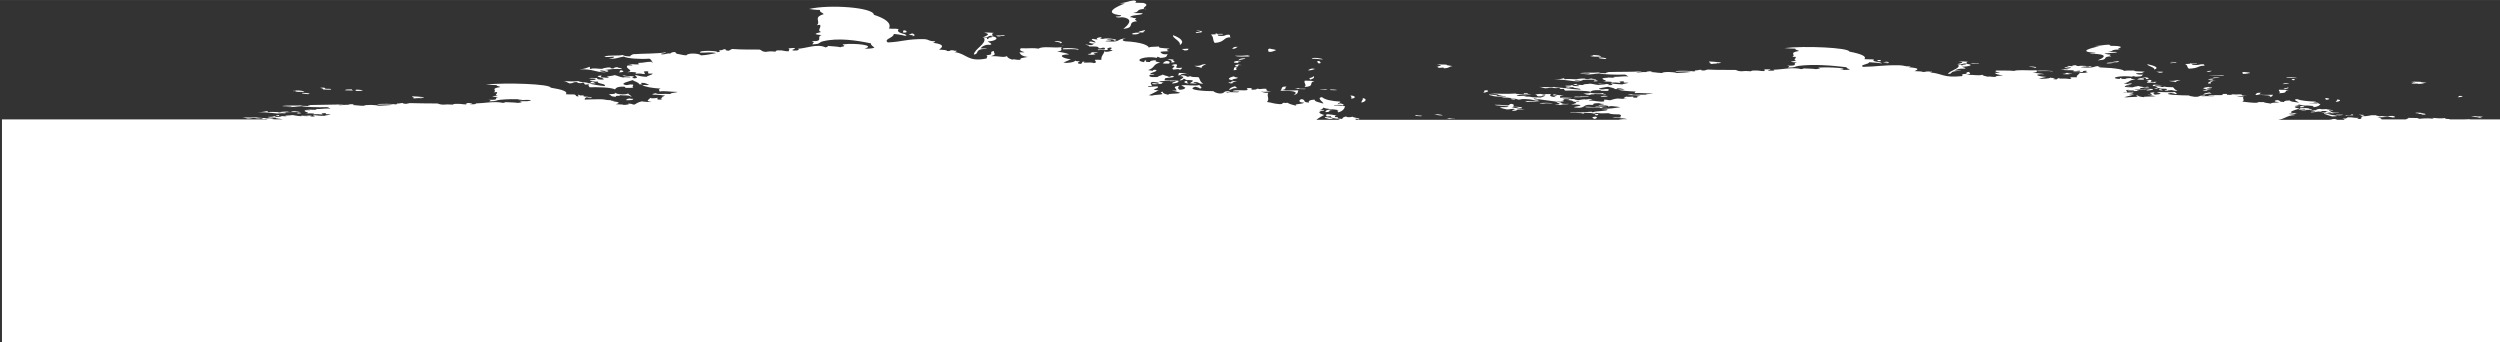 <?xml version="1.0" encoding="UTF-8"?> <!-- Creator: CorelDRAW X6 --> <svg xmlns="http://www.w3.org/2000/svg" xmlns:xlink="http://www.w3.org/1999/xlink" xml:space="preserve" width="508mm" height="69.585mm" style="shape-rendering:geometricPrecision; text-rendering:geometricPrecision; image-rendering:optimizeQuality; fill-rule:evenodd; clip-rule:evenodd" viewBox="0 0 12931 1771"><rect x="0" y="0" width="12931" height="1771" fill="#333333" stroke="none"/> <defs> <style type="text/css"> <![CDATA[ .fil0 {fill:white;fill-rule:nonzero} ]]> </style> </defs> <g id="OBJECTS">  <g id="_1282860560"> <g> <path class="fil0" d="M7330 595c-2,2 7,3 24,3 -1,1 -1,2 -2,3 -24,0 -47,-4 -22,-6z"></path> </g> <g> <path class="fil0" d="M8246 615c-4,-4 -23,-9 7,-12 14,3 4,11 -7,12z"></path> </g> <g> <path class="fil0" d="M7417 590c30,1 42,4 46,7 -36,0 -30,-5 -46,-7z"></path> </g> <g> <path class="fil0" d="M7732 542c42,-1 27,2 65,3 31,-4 -10,-5 22,-8 16,4 10,7 8,15 40,0 48,3 46,7 -34,0 -13,-7 -55,-6 10,6 48,8 68,13 -68,-2 -19,7 -63,7 -9,-5 28,-8 6,-10 -17,0 -18,3 -35,3 -13,-3 -28,-6 -36,-10 11,-4 33,0 44,-3 5,-6 -56,-5 -70,-10z"></path> </g> <g> <path class="fil0" d="M8085 543c-12,-1 -44,0 -41,-2 51,-3 1,-10 8,-14 40,1 7,13 62,10 1,5 -69,1 -29,6z"></path> </g> <g> <path class="fil0" d="M8031 535c-54,-2 -23,-1 -51,1 -1,-1 -6,-1 -16,-1 -1,-5 65,-4 67,0z"></path> </g> <g> <path class="fil0" d="M7895 522c19,3 63,2 74,3 -16,2 -41,3 -77,2 1,-1 5,-2 10,-3 -14,0 -22,-2 -7,-2z"></path> </g> <g> <path class="fil0" d="M12132 598c1,-1 1,-2 2,-3 36,4 22,-6 35,-3 10,6 -5,4 -28,5 -1,1 -2,1 -9,1z"></path> </g> <g> <path class="fil0" d="M12084 593c14,0 26,0 34,0 3,4 -38,5 -34,0z"></path> </g> <g> <path class="fil0" d="M7810 509c39,-1 16,4 30,6 -31,0 -19,-4 -30,-6z"></path> </g> <g> <path class="fil0" d="M12531 593c-11,-2 -10,-5 11,-5 1,2 15,5 -11,5z"></path> </g> <g> <path class="fil0" d="M12495 583c17,-2 38,2 48,4 -16,0 -12,3 -34,2 14,-4 -22,-2 -14,-6z"></path> </g> <g> <path class="fil0" d="M8141 505c-7,-4 29,-2 36,-4 -5,-2 -41,0 -32,-4 39,3 51,1 75,2 -10,0 -6,1 -1,2 -24,0 -45,2 -77,3z"></path> </g> <g> <path class="fil0" d="M8315 496c2,3 -10,5 -36,4 0,-3 7,-4 20,-5 1,1 6,1 16,1z"></path> </g> <g> <path class="fil0" d="M11897 554c-6,-4 14,-10 37,-6 -35,0 0,5 -37,6z"></path> </g> <g> <path class="fil0" d="M6883 466c-19,-5 25,-4 34,0 -11,0 -17,1 -34,0z"></path> </g> <g> <path class="fil0" d="M6825 464c-1,-3 19,-2 35,-3 -1,1 3,2 7,3 -14,0 -28,0 -42,-1z"></path> </g> <g> <path class="fil0" d="M6709 461c16,-3 -37,-6 3,-5 14,0 3,3 15,3 8,0 17,0 25,0 7,4 -27,1 -43,1z"></path> </g> <g> <path class="fil0" d="M12081 527c2,-6 11,-7 7,-13 30,3 11,12 -7,13z"></path> </g> <g> <path class="fil0" d="M12028 516c6,-4 0,-6 -3,-9 27,0 32,8 3,9z"></path> </g> <g> <path class="fil0" d="M11396 488c7,-5 8,-6 31,-10 8,2 6,4 14,6 -32,-1 -24,4 -45,5z"></path> </g> <g> <path class="fil0" d="M12710 503c17,-3 -5,-8 21,-7 18,2 -5,7 -21,7z"></path> </g> <g> <path class="fil0" d="M8214 410c2,-2 7,-3 19,-4 1,3 28,2 22,6 -39,-1 -60,0 -94,3 29,-1 33,4 14,4 -2,-1 -23,-5 -32,-3 1,2 25,3 31,5 -60,0 -64,-11 -138,-9 28,-1 40,-4 55,-8 1,4 -3,5 5,6 10,-4 34,0 59,0 4,-2 18,-3 28,-4 28,-1 4,3 32,3z"></path> </g> <g> <path class="fil0" d="M8253 415c15,2 19,6 -12,6 12,-3 -3,-5 12,-6z"></path> </g> <g> <path class="fil0" d="M11787 482c15,-6 -6,-12 2,-18 21,0 40,1 50,2 -33,3 5,15 -52,16z"></path> </g> <g> <path class="fil0" d="M11091 461c-6,-4 27,-1 43,-1 7,3 -3,7 -30,8 -4,-4 12,-4 20,-6 -16,-2 -11,0 -33,-1z"></path> </g> <g> <path class="fil0" d="M11419 463c45,3 -10,0 -4,6 -23,0 -15,-2 -23,-4 29,2 7,-3 27,-3z"></path> </g> <g> <path class="fil0" d="M11420 461c-43,-2 -19,-9 7,-12 -14,4 22,2 14,6 -7,2 -41,3 -20,6z"></path> </g> <g> <path class="fil0" d="M11134 445c1,-2 3,-5 4,-7 28,0 35,2 48,4 -57,-3 -25,3 -52,3z"></path> </g> <g> <path class="fil0" d="M11420 432c6,-3 -6,-9 22,-9 -23,3 13,9 -22,9z"></path> </g> <g> <path class="fil0" d="M11256 425c-7,-3 -31,-4 -38,-7 43,2 27,-5 61,-4 -22,5 -26,8 -23,11z"></path> </g> <g> <path class="fil0" d="M11842 431c-13,1 -14,4 -36,4 2,-2 19,-8 36,-4z"></path> </g> <g> <path class="fil0" d="M11435 422c-13,-2 -5,-6 12,-6 -1,1 14,1 15,2 -32,-2 -6,4 -27,4z"></path> </g> <g> <path class="fil0" d="M11087 412c-11,0 -22,0 -33,-1 5,-3 8,-6 21,-7 17,1 17,4 12,8z"></path> </g> <g> <path class="fil0" d="M11097 409c11,-5 -6,-7 -19,-10 16,0 18,2 33,2 -15,3 27,9 -13,8z"></path> </g> <g> <path class="fil0" d="M12474 431c9,-3 13,-3 -5,-5 47,1 14,-3 2,-4 17,0 33,1 50,1 -2,3 22,3 31,5 -21,1 -15,6 -46,6 5,-4 -12,0 -33,-2z"></path> </g> <g> <path class="fil0" d="M11449 412c-8,0 -17,0 -25,0 -9,-4 23,-7 36,-4 -20,0 -21,2 -11,4z"></path> </g> <g> <path class="fil0" d="M11860 415c1,-2 -19,-6 4,-7 -1,2 19,6 -4,7z"></path> </g> <g> <path class="fil0" d="M11482 398c-4,3 -26,4 -37,6 3,-3 10,-6 37,-6z"></path> </g> <g> <path class="fil0" d="M10666 382c18,0 19,-2 20,-5 12,0 31,0 33,2 -26,1 -28,3 -11,5 -18,0 -32,1 -41,-2z"></path> </g> <g> <path class="fil0" d="M11825 402c2,-6 54,-1 58,2 -27,0 -28,-2 -58,-2z"></path> </g> <g> <path class="fil0" d="M11427 391c39,0 37,1 68,-1 0,1 1,1 8,1 0,1 -1,1 -1,2 -21,0 -62,1 -75,-2z"></path> </g> <g> <path class="fil0" d="M10539 368c-20,-7 108,-1 75,1 -12,-3 -58,-1 -75,-1z"></path> </g> <g> <path class="fil0" d="M11167 375c-3,-2 -11,-3 -14,-4 16,0 19,-1 34,0 0,3 -1,5 -20,5z"></path> </g> <g> <path class="fil0" d="M11601 381c-1,-4 -9,-7 6,-9 7,2 36,2 30,6 -13,1 -12,4 -36,4z"></path> </g> <g> <path class="fil0" d="M8878 327c1,2 13,2 15,3 -41,-3 -20,1 -51,1 20,-4 -8,-7 -1,-13 33,1 88,7 45,9 1,-1 -2,-3 -8,-1z"></path> </g> <g> <path class="fil0" d="M11442 366c-8,2 -8,6 -29,6 6,-3 4,-6 29,-6z"></path> </g> <g> <path class="fil0" d="M10494 344c33,-1 50,5 30,7 4,-4 -26,-4 -30,-7z"></path> </g> <g> <path class="fil0" d="M11142 360c9,-11 -42,-21 -34,-28 33,7 65,18 34,28z"></path> </g> <g> <path class="fil0" d="M8272 297c26,0 50,6 29,8 -13,-2 -41,-3 -29,-8z"></path> </g> <g> <path class="fil0" d="M10175 328c-35,-1 -13,6 -53,4 17,-4 49,-10 8,-14 13,-1 36,0 50,1 -15,3 -6,5 -5,8z"></path> </g> <g> <path class="fil0" d="M10208 329c5,0 10,0 8,1 -6,0 -11,0 -17,0 1,-1 -6,-1 -7,-2 16,0 22,-2 43,-1 11,4 -29,0 -27,3z"></path> </g> <g> <path class="fil0" d="M8225 291c22,-2 22,-5 -5,-6 48,-2 57,3 63,8 -14,1 -45,0 -58,-2z"></path> </g> <g> <path class="fil0" d="M9710 316c6,-2 -7,-6 12,-6 6,1 18,8 -12,6z"></path> </g> <g> <path class="fil0" d="M10900 328c-12,-2 4,-6 36,-5 -6,2 -10,5 -36,5z"></path> </g> <g> <path class="fil0" d="M10928 322c-1,-4 21,-4 29,-6 15,2 -8,3 -4,6 -8,0 -17,0 -25,0z"></path> </g> <g> <path class="fil0" d="M10528 360c3,-1 9,-2 17,-3 -5,1 -11,2 -17,3z"></path> </g> <g> <path class="fil0" d="M12218 595c-10,0 -20,-1 -16,-2 47,1 18,5 13,7 -9,-2 -8,-3 2,-4z"></path> </g> <g> <path class="fil0" d="M7521 615c-1,-2 -18,-1 -25,0 -3,-2 -11,-3 -14,-4 27,0 54,4 39,5z"></path> </g> <g> <path class="fil0" d="M8257 596c-20,-3 0,-8 13,-7 -18,2 12,5 -13,7z"></path> </g> <g> <path class="fil0" d="M8278 559c2,-9 -64,1 -81,-6 20,-4 50,5 60,-2 27,0 50,1 57,3 -68,-2 4,5 -36,5z"></path> </g> <g> <path class="fil0" d="M12062 602c-13,-5 -50,-13 -40,-18 1,5 60,4 21,8 20,2 78,9 19,10z"></path> </g> <g> <path class="fil0" d="M12046 572c14,4 6,13 53,10 0,3 -25,2 -36,4 -11,-1 1,-4 -14,-4 -10,0 -10,1 -10,3 -15,0 -28,-1 -32,-3 39,1 10,-4 38,-7 -21,-1 -28,-2 -42,0 0,1 10,2 7,3 -35,-4 -24,3 -53,3 -16,-2 8,-4 20,-5 -7,-4 -20,-7 -46,-8 -1,2 -8,3 -19,3 -8,-2 -26,-3 -22,-6 20,0 17,2 41,2 -24,-3 9,-5 -31,-4 -1,-2 -14,-5 4,-6 16,1 33,3 48,4 -12,0 -9,2 -11,4 26,-1 14,3 14,4 12,0 18,1 24,1 1,-3 7,-6 21,-7 4,3 24,2 33,1 1,3 54,6 29,8 -1,-1 -12,-3 -16,-1z"></path> </g> <g> <path class="fil0" d="M12832 611c-10,-4 -24,-7 -55,-7 16,0 8,-3 27,-3 8,3 33,-1 40,3 -40,0 8,7 -13,7z"></path> </g> <g> <path class="fil0" d="M8054 525c-1,1 -2,1 -9,1 0,-1 1,-1 1,-2 1,-1 2,-1 9,-1 6,3 12,1 33,2 0,1 -1,1 -1,2 -8,0 -10,1 -17,1 -1,-1 -8,-2 -15,-2z"></path> </g> <g> <path class="fil0" d="M8226 491c-33,-2 -18,-4 -37,-8 16,0 28,0 35,-2 2,-1 -11,-2 1,-2 4,4 51,7 66,2 -3,3 29,11 12,9 -9,-5 -27,-2 -57,-4 8,4 -23,-1 -20,5z"></path> </g> <g> <path class="fil0" d="M11732 504c31,-11 -10,-13 -68,-13 11,-5 -1,-13 32,-11 -12,2 3,7 -22,9 18,2 62,2 83,1 -5,4 2,10 -25,13z"></path> </g> <g> <path class="fil0" d="M11184 461c-12,4 -2,3 4,7 -26,-1 -31,-7 -4,-7z"></path> </g> <g> <path class="fil0" d="M11263 470c-30,0 -14,-5 -48,-5 -8,3 15,2 14,4 -11,0 -22,0 -33,-1 0,-3 17,-4 13,-8 -4,-2 -40,-1 -41,-3 13,0 2,-2 -7,-2 0,3 -7,4 -20,5 5,-4 42,-11 -1,-13 5,0 10,0 9,-1 1,-1 2,-1 9,-1 20,2 18,3 23,5 11,0 9,-2 18,-2 0,2 20,3 40,3 9,5 5,11 23,18z"></path> </g> <g> <path class="fil0" d="M11810 457c31,-1 26,-12 26,-1 -2,2 -33,8 -20,5 2,-2 0,-3 -6,-4z"></path> </g> <g> <path class="fil0" d="M11100 417c2,-2 8,-3 19,-4 30,1 -27,14 36,10 -3,4 -18,8 -12,6 -5,-4 -18,-1 -33,-1 -21,-4 27,-10 -10,-12z"></path> </g> <g> <path class="fil0" d="M9754 326c1,-1 12,-1 10,-3 -13,1 -21,1 -24,-1 14,0 6,-3 19,-3 14,2 15,10 -4,7z"></path> </g> <g> <path class="fil0" d="M11302 331c9,-1 31,0 27,-3 -5,0 -9,-1 1,-1 5,3 12,1 33,2 11,4 -29,0 -27,3 14,1 -13,3 23,4 21,0 14,-4 36,-4 13,2 -1,6 12,8 -42,-2 -28,13 -85,15 -13,-9 -3,-16 -20,-24z"></path> </g> <g> <path class="fil0" d="M11256 325c-16,-1 -17,1 -26,2 -19,-3 15,-3 20,-5 -3,-1 -40,-2 -15,-2 11,0 11,2 24,1 -1,3 -15,2 -2,4z"></path> </g> <g> <path class="fil0" d="M10129 334c31,-1 3,4 23,4 -6,-7 31,-2 13,-8 49,3 28,14 -17,15 3,3 32,8 11,10 -23,-2 -43,5 -48,10 12,0 31,0 33,2 -69,-1 -36,14 -68,16 5,-17 68,-30 53,-47z"></path> </g> <g> <path class="fil0" d="M10967 256c-58,0 -27,9 -65,11 20,3 41,-1 49,3 -13,5 -64,3 -65,9 17,0 9,3 32,3 -13,4 -5,5 3,9 -56,2 -5,18 -71,21 20,-8 62,-28 -6,-33 -12,1 -32,1 -33,-2 13,-1 33,0 27,-4 -100,-6 -15,-26 20,-34 -10,0 -24,0 -24,-1 33,-1 41,-6 72,-7 15,2 12,4 5,6 14,0 28,0 42,1 47,7 -25,15 15,18z"></path> </g> <g> <path class="fil0" d="M3275 511c2,6 -10,8 -36,7 0,-5 7,-8 20,-9 1,2 6,2 16,2z"></path> </g> <g> <path class="fil0" d="M6857 580c-6,-7 14,-18 37,-11 -35,1 0,9 -37,11z"></path> </g> <g> <path class="fil0" d="M1843 470c-19,-9 25,-8 34,-1 -11,0 -17,2 -34,1z"></path> </g> <g> <path class="fil0" d="M1820 462c-1,3 3,4 7,6 -14,0 -28,-1 -42,-1 -1,-5 19,-5 35,-5z"></path> </g> <g> <path class="fil0" d="M1669 463c16,-6 -37,-10 3,-10 14,0 3,5 15,6 8,0 17,0 25,1 6,7 -27,2 -43,3z"></path> </g> <g> <path class="fil0" d="M7041 530c2,-12 11,-13 7,-23 30,5 11,22 -7,23z"></path> </g> <g> <path class="fil0" d="M6988 510c6,-7 0,-11 -3,-16 27,0 32,15 3,16z"></path> </g> <g> <path class="fil0" d="M6387 446c8,3 6,7 14,10 -32,-2 -24,7 -45,9 7,-9 8,-12 31,-19z"></path> </g> <g> <path class="fil0" d="M7670 480c17,-6 -5,-14 21,-13 18,3 -5,12 -21,13z"></path> </g> <g> <path class="fil0" d="M3174 354c2,-4 7,-6 19,-7 1,5 28,4 22,10 -39,-2 -60,1 -94,6 29,-3 33,8 14,8 -2,-2 -23,-10 -32,-5 1,5 25,5 31,8 -60,0 -64,-19 -138,-15 28,-2 40,-9 55,-14 1,7 -3,10 5,12 10,-7 34,-1 59,-1 4,-4 18,-5 28,-7 28,-2 4,6 32,5z"></path> </g> <g> <path class="fil0" d="M3213 363c15,3 19,11 -12,11 12,-6 -3,-8 12,-11z"></path> </g> <g> <path class="fil0" d="M6747 450c15,-10 -6,-22 2,-33 21,0 40,1 50,3 -33,6 5,27 -52,30z"></path> </g> <g> <path class="fil0" d="M6051 420c-6,-7 27,-2 43,-3 7,5 -3,13 -30,15 -4,-7 12,-8 20,-11 -16,-4 -11,0 -33,-1z"></path> </g> <g> <path class="fil0" d="M6379 419c45,6 -10,0 -4,12 -23,1 -15,-4 -23,-6 29,4 7,-6 27,-5z"></path> </g> <g> <path class="fil0" d="M6380 415c-43,-3 -19,-17 7,-21 -14,7 22,4 14,10 -7,4 -41,6 -20,11z"></path> </g> <g> <path class="fil0" d="M6147 383c-57,-4 -25,5 -53,7 1,-4 3,-9 4,-13 28,0 35,4 48,7z"></path> </g> <g> <path class="fil0" d="M6380 363c6,-6 -6,-17 22,-17 -23,6 13,16 -22,17z"></path> </g> <g> <path class="fil0" d="M6216 352c-7,-5 -31,-7 -38,-12 43,3 27,-9 61,-8 -22,9 -26,14 -23,21z"></path> </g> <g> <path class="fil0" d="M6802 357c-13,2 -14,7 -36,7 2,-4 19,-14 36,-7z"></path> </g> <g> <path class="fil0" d="M6395 344c-13,-3 -5,-10 12,-11 -1,3 14,2 15,4 -32,-4 -6,8 -27,7z"></path> </g> <g> <path class="fil0" d="M6047 329c-11,0 -22,0 -33,-1 5,-5 8,-10 21,-13 17,2 17,7 12,14z"></path> </g> <g> <path class="fil0" d="M6057 323c11,-9 -6,-13 -19,-18 16,0 18,3 33,3 -15,6 27,15 -13,15z"></path> </g> <g> <path class="fil0" d="M7434 351c9,-5 13,-6 -5,-10 47,2 14,-6 3,-8 17,0 33,1 50,1 -2,5 22,5 31,8 -21,2 -15,11 -46,11 5,-8 -12,0 -33,-3z"></path> </g> <g> <path class="fil0" d="M6409 325c-8,0 -17,0 -25,-1 -9,-7 23,-13 36,-7 -20,0 -21,5 -11,8z"></path> </g> <g> <path class="fil0" d="M6820 328c1,-3 -19,-12 4,-13 -1,3 19,12 -4,13z"></path> </g> <g> <path class="fil0" d="M6442 301c-4,6 -26,7 -37,11 3,-6 10,-11 37,-11z"></path> </g> <g> <path class="fil0" d="M5667 282c-18,1 -33,3 -41,-3 18,0 19,-4 20,-9 12,1 31,0 33,3 -26,2 -28,5 -11,9z"></path> </g> <g> <path class="fil0" d="M6785 304c2,-10 54,-2 58,3 -27,0 -28,-4 -58,-3z"></path> </g> <g> <path class="fil0" d="M6387 288c39,0 37,1 68,-2 0,1 1,2 8,2 0,1 -1,3 -1,4 -21,0 -62,3 -75,-4z"></path> </g> <g> <path class="fil0" d="M5574 257c-12,-5 -58,-2 -75,-2 -20,-13 108,-3 75,2z"></path> </g> <g> <path class="fil0" d="M6127 261c-3,-3 -11,-5 -14,-8 16,1 19,-2 34,-1 0,5 -1,9 -20,9z"></path> </g> <g> <path class="fil0" d="M6562 268c-1,-8 -9,-13 6,-17 7,4 36,4 30,10 -13,2 -12,8 -36,7z"></path> </g> <g> <path class="fil0" d="M6373 253c6,-5 4,-12 29,-11 -8,4 -8,10 -29,11z"></path> </g> <g> <path class="fil0" d="M5454 212c33,-1 50,9 30,12 4,-7 -26,-7 -30,-12z"></path> </g> <g> <path class="fil0" d="M6068 182c33,12 65,33 34,51 9,-20 -42,-38 -34,-51z"></path> </g> <g> <path class="fil0" d="M5135 185c-35,-2 -13,12 -53,9 17,-8 49,-18 8,-25 13,-2 36,0 50,1 -15,6 -6,8 -5,15z"></path> </g> <g> <path class="fil0" d="M5168 186c5,0 10,1 8,2 -6,0 -11,0 -17,0 1,-2 -6,-2 -7,-4 16,0 22,-4 43,-3 11,7 -29,1 -27,5z"></path> </g> <g> <path class="fil0" d="M4670 168c6,-3 -7,-12 12,-11 6,2 18,14 -12,11z"></path> </g> <g> <path class="fil0" d="M5860 178c-12,-4 4,-11 36,-9 -6,5 -10,10 -36,9z"></path> </g> <g> <path class="fil0" d="M5889 167c-1,-6 21,-7 29,-11 15,4 -8,5 -4,12 -8,0 -17,0 -25,-1z"></path> </g> <g> <path class="fil0" d="M5488 239c3,-2 9,-3 17,-5 -5,2 -11,4 -17,5z"></path> </g> <g> <path class="fil0" d="M3185 501c-33,-3 -18,-7 -37,-14 16,0 28,-1 35,-3 2,-2 -11,-3 1,-4 4,8 51,12 66,3 -3,5 29,19 12,16 -9,-8 -27,-4 -57,-7 8,8 -23,-2 -20,9z"></path> </g> <g> <path class="fil0" d="M6716 467c-5,7 2,18 -25,25 31,-20 -10,-23 -68,-23 11,-9 -1,-24 32,-21 -12,4 3,13 -22,17 18,4 62,3 83,2z"></path> </g> <g> <path class="fil0" d="M6148 432c-26,-2 -31,-13 -4,-14 -12,8 -2,6 4,14z"></path> </g> <g> <path class="fil0" d="M6223 433c-30,0 -14,-9 -48,-9 -8,5 15,4 14,8 -11,0 -22,0 -33,-1 0,-6 17,-8 13,-15 -4,-3 -40,-1 -41,-5 13,0 2,-3 -7,-4 0,5 -7,8 -20,9 5,-8 42,-20 -1,-23 5,0 10,0 9,-2 1,-1 2,-2 9,-2 20,3 18,6 23,8 11,0 9,-3 18,-3 0,4 20,5 40,5 9,10 5,21 23,33z"></path> </g> <g> <path class="fil0" d="M6770 404c31,-3 26,-23 26,-1 -2,3 -33,15 -20,9 2,-3 0,-6 -6,-8z"></path> </g> <g> <path class="fil0" d="M6060 339c2,-4 8,-6 19,-7 30,2 -27,25 36,18 -3,7 -18,15 -12,11 -5,-7 -18,-2 -33,-1 -21,-8 27,-18 -10,-22z"></path> </g> <g> <path class="fil0" d="M4715 186c1,-2 12,-2 10,-6 -13,2 -21,2 -24,-2 14,0 6,-5 19,-5 14,4 15,17 -4,13z"></path> </g> <g> <path class="fil0" d="M6263 179c9,-2 31,0 27,-5 -5,0 -9,-2 1,-2 5,6 12,2 33,3 11,7 -29,1 -27,5 14,1 -13,6 23,6 21,0 14,-7 36,-7 13,3 -1,11 12,14 -42,-3 -28,25 -85,29 -13,-17 -3,-30 -20,-43z"></path> </g> <g> <path class="fil0" d="M6216 168c-16,-1 -17,2 -26,3 -19,-5 15,-5 20,-9 -3,-1 -40,-4 -15,-4 11,0 11,3 24,2 -1,5 -15,4 -2,8z"></path> </g> <g> <path class="fil0" d="M5109 214c3,5 32,14 11,18 -23,-4 -43,10 -48,18 12,1 31,0 33,3 -69,-2 -36,26 -68,29 5,-31 68,-56 53,-86 31,-2 3,7 23,6 -6,-14 31,-4 13,-15 49,5 28,26 -17,27z"></path> </g> <g> <path class="fil0" d="M5927 46c-58,1 -27,16 -65,20 20,5 41,-2 49,5 -13,8 -64,6 -65,18 17,0 9,5 32,5 -13,8 -5,8 3,16 -56,4 -5,34 -71,39 20,-15 62,-52 -6,-60 -12,2 -32,2 -33,-3 13,-1 33,-1 27,-7 -100,-11 -15,-48 20,-61 -10,-1 -24,0 -24,-2 33,-2 41,-11 72,-14 15,4 12,7 5,12 14,0 28,1 42,1 47,12 -25,28 15,33z"></path> </g> <g> <path class="fil0" d="M1507 578c2,-2 7,-3 19,-3 1,2 28,2 22,5 -39,-1 -60,0 -94,2 29,-1 33,4 14,4 -2,-1 -23,-5 -32,-2 1,2 25,2 31,4 -60,0 -64,-9 -138,-7 28,-1 40,-4 55,-7 1,3 -3,5 5,6 10,-3 34,0 59,0 4,-2 18,-2 27,-3 28,-1 4,3 32,2z"></path> </g> <g> <path class="fil0" d="M1546 582c15,2 19,5 -12,5 12,-3 -3,-4 12,-5z"></path> </g> <g> <path class="fil0" d="M2170 505c1,1 13,2 15,3 -41,-2 -20,1 -51,1 20,-3 -8,-6 -1,-11 33,1 88,6 45,8 1,-1 -2,-2 -8,-1z"></path> </g> <g> <path class="fil0" d="M1564 480c26,0 50,5 29,7 -13,-2 -41,-3 -29,-7z"></path> </g> <g> <path class="fil0" d="M1517 474c22,-2 22,-5 -5,-6 48,-2 57,3 63,7 -14,1 -45,0 -58,-2z"></path> </g> <g> <path class="fil0" d="M1379 617c0,-1 1,-1 2,-2 -34,3 -16,-3 -31,-4 -18,3 -23,1 -33,-1 -22,0 -14,3 -36,3 -12,-2 -14,-5 -30,-6 41,1 44,1 76,0 4,3 56,3 47,5 23,1 10,-3 27,-3 3,1 11,2 14,4 -12,0 -30,-1 -34,0 14,1 27,3 41,4l40 0c-7,-3 -44,-4 -35,-9 -16,1 -24,-1 -41,-1 -4,-3 35,-1 28,-4 -6,-3 -31,-1 -32,-2 19,-2 27,1 42,0 -6,3 5,4 31,4 12,-4 -64,-8 -10,-10 -1,2 -2,3 -3,5 27,0 33,3 42,0 -33,-2 21,-3 29,-5 25,3 16,4 46,6 -4,-3 39,1 35,-1 -3,-2 -62,-2 -31,-4 16,3 35,1 49,2 2,3 -22,3 5,5 30,-2 -10,-8 5,-8 16,2 29,4 56,4 4,-3 28,-4 31,-8 -47,1 -7,-5 -30,-6 -34,1 -1,4 -13,7 -24,-2 -22,-2 -50,-1 24,-4 -6,-6 -39,-4 44,-4 -18,-9 3,-17 47,1 14,-3 2,-4 15,0 47,3 58,1 0,-1 -10,-1 -6,-3 32,0 38,-3 69,-3 1,1 -1,2 7,2 -8,-3 -5,-7 -19,-9 -42,2 -118,-1 -131,-5 -23,1 -48,7 -79,4 15,-1 30,-1 28,-4 -14,0 -43,2 -50,-1 27,-4 65,-1 95,-3 7,2 13,3 40,3 -4,-3 11,-3 12,-5 55,-2 130,-1 171,-4 3,3 -41,2 -20,5 22,0 20,-3 44,-2 5,-2 6,-4 27,-3 -13,2 19,4 -2,4 22,1 30,4 56,4 6,-7 67,-5 76,0 34,-1 46,-3 79,-5 -34,-4 -49,-1 -83,-1 -16,-7 109,-4 85,-1 22,-1 17,-3 12,-5 26,1 13,-3 35,-2 -4,2 0,3 14,4 9,-1 10,-3 20,-4 59,2 72,1 142,2 11,2 9,5 30,6 19,-1 26,-2 51,0 0,-2 4,-3 11,-4 35,-1 31,2 57,3 1,-3 9,-6 -4,-7 16,0 19,-1 34,0 9,3 -28,5 -4,6 25,1 31,-3 20,-4 49,-1 100,-13 145,-3 3,-1 13,-2 11,-4 37,2 44,1 65,4 3,-1 15,-1 18,-3 9,-2 -10,-3 -5,-5 11,-1 25,-1 38,-1 7,-2 19,-2 16,-6 -28,-3 -55,4 -67,-1 8,-1 17,-2 25,-3 -40,-1 -81,-1 -117,3 -28,3 -7,7 -56,8 5,-4 16,-5 -3,-8 68,2 20,-11 51,-14 -9,-1 -34,-2 -31,-4 6,-2 20,-3 28,-4 -23,-4 2,-9 -5,-18 -8,0 -10,1 -17,1 23,-9 -22,-19 35,-27 -3,-4 -25,-6 -18,-10 -26,0 -39,-2 -57,-3 105,-11 334,-3 335,16 62,10 92,21 78,34 24,2 29,0 50,2 -1,1 -2,2 -3,2 4,0 7,1 7,2 -1,1 -2,2 -2,3 3,1 8,2 13,3 4,-3 -2,-5 -2,-10 7,2 11,4 15,5 1,-1 3,-1 10,-1 5,1 13,4 2,5 6,1 14,2 27,2 -4,1 -7,2 -10,3 11,0 5,-2 17,-2 14,2 15,8 -4,6 1,-1 12,-1 10,-3 -12,1 -20,1 -23,-1 -7,3 -9,8 -9,12 23,-1 49,-2 85,-2 25,1 20,5 55,5 0,1 -3,2 -6,3 6,0 13,0 20,1 -6,0 -7,1 -5,2 36,4 32,9 11,15 28,1 40,1 40,3 23,1 12,-2 28,-2 0,-1 -1,-2 -3,-4 23,-1 16,4 32,5 12,-6 19,-13 39,-17 4,2 53,5 49,3 -39,-5 -4,-15 -7,-21 8,4 34,2 40,-1 -1,5 -11,12 21,10 0,-1 -1,-2 -2,-3 0,0 0,0 0,0 0,0 0,-1 0,-1 -2,0 -4,0 -7,0 2,0 4,-1 7,-1 -1,-3 3,-7 8,-10 -2,0 -4,0 -7,-1 2,0 5,0 8,0 3,-2 7,-4 10,-5 -20,-2 -35,-5 -66,-5 2,-4 8,-6 19,-7 8,8 41,1 74,4 1,-7 30,-6 37,-11 -40,0 -68,-7 -92,-2 -1,-7 -10,-10 5,-15 -47,-3 -79,-9 -95,-18 16,-3 25,3 35,-3 -16,-2 -10,-9 -39,-9 -11,5 23,9 -11,8 -3,-11 -28,-16 -35,-22 -15,6 -74,18 -34,26 17,0 12,-5 35,-3 8,6 -8,8 3,16 -10,1 -23,2 -42,1 0,-2 3,-5 -6,-6 -37,-1 -42,7 -47,14 -23,-11 -89,-12 -131,-11 -4,-5 -9,-9 -4,-16 -34,7 -16,-6 -31,-8 -18,6 -23,2 -33,-3 -22,0 -14,7 -36,7 -12,-4 -14,-9 -30,-12 41,2 44,3 76,0 4,7 56,6 47,11 23,1 10,-7 28,-7 3,3 11,5 14,8 -12,0 -30,-1 -34,1 25,5 47,10 80,13 14,-13 -45,-12 -34,-24 -16,3 -24,-1 -41,-3 -4,-7 35,-2 28,-9 -6,-6 -31,-1 -32,-5 19,-4 26,2 42,-1 -6,6 5,9 31,8 12,-9 -64,-17 -10,-21 -1,3 -2,6 -3,10 27,0 33,5 42,-1 -33,-4 21,-6 29,-11 25,6 16,7 46,13 -4,-5 39,2 35,-3 -3,-3 -62,-5 -31,-8 16,5 35,2 49,5 2,6 -22,7 5,10 30,-4 -10,-16 6,-17 16,4 29,8 56,9 5,-7 28,-9 31,-17 -47,3 -7,-11 -30,-12 -34,1 -1,8 -13,15 -24,-3 -22,-5 -50,-1 24,-8 -6,-12 -39,-9 44,-9 -18,-19 3,-35 47,2 14,-6 2,-8 15,0 47,6 58,1 0,-2 -10,-3 -6,-6 32,0 38,-6 69,-6 1,2 -1,4 7,4 -8,-6 -5,-15 -19,-20 -42,4 -118,-1 -131,-11 -23,3 -48,16 -79,10 15,-1 30,-3 28,-9 -14,-1 -43,5 -50,-1 27,-9 65,-2 95,-8 7,4 13,7 40,7 -4,-6 11,-7 12,-11 55,-4 130,-2 171,-10 3,7 -41,5 -20,11 22,0 20,-6 44,-5 5,-4 6,-8 28,-7 -13,4 19,8 -2,8 22,2 30,7 56,9 7,-14 67,-11 76,0 34,-2 46,-6 79,-12 -34,-7 -49,-1 -83,-2 -15,-15 109,-9 85,-2 22,-2 17,-6 12,-11 26,2 14,-6 35,-5 -4,4 0,7 14,8 9,-2 10,-7 20,-9 59,4 72,2 142,3 11,4 9,10 30,12 19,-3 26,-4 51,-1 0,-3 4,-6 11,-7 35,-1 31,5 57,5 1,-6 9,-13 -3,-16 16,1 19,-2 34,-1 9,6 -28,10 -4,13 25,1 32,-6 20,-9 49,-3 100,-28 145,-7 4,-3 13,-3 11,-8 37,4 44,2 65,7 3,-3 15,-3 18,-5 9,-5 -10,-5 -5,-10 62,-8 175,5 111,22 25,1 43,-1 52,-5 -7,-7 -20,-13 -18,-22 -74,-16 -171,-30 -248,-11 -28,7 -7,14 -56,16 5,-9 16,-11 -3,-17 68,4 20,-24 52,-30 -9,-3 -34,-3 -31,-8 6,-4 20,-6 28,-9 -23,-8 2,-20 -5,-37 -8,0 -10,1 -17,2 23,-20 -22,-40 35,-57 -3,-8 -25,-12 -18,-22 -26,0 -39,-3 -57,-5 105,-25 334,-8 335,30 62,20 92,44 78,71 24,3 29,-1 50,3 -12,14 9,22 41,28 -25,1 7,4 -2,8 -13,-3 -30,-8 -64,-11 0,21 -55,26 -31,44 73,-3 100,-19 190,-17 25,2 20,11 55,11 0,3 -4,6 -11,8 57,7 54,20 31,35 28,3 40,1 40,7 26,3 8,-6 35,-3 1,2 6,2 16,2 0,3 -4,6 -11,7 66,8 66,53 166,33 0,-6 10,-14 -3,-17 51,-2 7,-16 41,-22 -3,14 19,18 -17,27 53,-1 62,9 84,0 5,10 13,13 28,18 9,-5 20,3 42,1 -6,-10 19,-11 38,-15 -33,-4 -39,-14 -43,-24 10,0 24,1 26,-1 -17,-4 -29,-10 -19,-20 42,2 62,-3 92,2 22,-15 83,-1 121,-8 -15,8 16,18 -25,23 24,4 50,8 62,15 -68,0 -32,22 9,25 -11,6 -26,11 -39,17 8,0 9,2 16,2 34,-2 43,-7 46,-13 -2,3 7,5 24,4 -6,4 -24,12 4,14 13,-5 1,-14 20,-11 -20,10 29,-1 48,7 21,-4 4,-11 5,-17 22,-2 26,2 34,-1 -4,-20 17,-32 14,-44 6,8 41,0 44,-5 -34,-3 12,-9 -12,-14 -21,4 -15,6 -13,13 -26,2 -28,-2 -51,1 -11,-8 36,0 35,-5 0,-3 5,-7 -6,-8 -13,0 -8,5 -26,3 3,-9 -14,-10 -48,-9 -1,-6 -6,-5 -22,-10 16,0 18,3 33,3 9,-2 10,-7 20,-9 -14,5 -49,-7 -22,-10 8,2 15,4 23,6 4,-10 -36,-14 -11,-20 1,3 18,3 24,4 -16,-5 1,-12 21,-13 -4,4 -20,8 5,10 20,-9 101,6 56,9 8,-15 -74,-1 -15,-4 5,6 -28,2 -28,7 90,7 47,-11 106,-15 -17,4 -26,10 -5,15 82,4 126,21 123,36 -5,-9 30,-7 53,-9 -5,8 16,8 55,11 -17,5 -21,7 -4,13 -12,2 -41,0 -44,5 4,5 11,15 39,10 -12,7 6,18 -40,20 -3,-2 -8,-5 -15,-6 -1,2 -1,4 -2,6 -61,-13 -128,13 -66,22 0,-3 3,-14 11,-7 -7,5 1,7 23,6 -12,-3 7,-9 28,-9 -11,8 10,9 21,12 -40,9 -25,27 -63,39 12,1 13,3 24,4 2,-3 1,-7 19,-5 4,11 -28,12 -32,21 25,2 34,8 -1,4 -8,8 -2,14 38,12 17,-11 16,-5 29,-13 4,5 25,7 30,12 14,0 6,-5 19,-5 29,9 -29,8 -38,13 -1,3 -2,6 -3,10 12,1 31,0 33,3 -32,0 -44,0 -60,3 -4,4 23,3 23,6 -10,0 -10,3 -10,6 -20,1 -54,6 -49,-3 20,-2 30,6 33,1 6,-6 -19,-6 -31,-8 -23,4 3,18 -7,23 0,-3 -21,-2 -17,2 25,2 26,-3 51,-1 5,9 -17,11 -22,17 11,0 11,3 25,2 14,-6 -35,20 -50,26 8,0 9,2 16,2 11,-4 38,-4 53,-7 8,-5 -22,-11 4,-13 -3,8 12,12 28,16 -1,-9 41,-3 62,-10 -6,-4 -58,-16 -37,-14 1,2 6,2 16,2 6,-11 -30,-19 16,-25 -6,6 -12,14 2,21 18,-1 27,-5 29,-11 -7,-4 -15,-8 -21,-12 26,-4 72,5 93,-2 2,5 23,16 2,19 1,-5 -13,-7 -22,-10 -56,17 57,24 93,23 5,5 14,9 30,12 36,1 14,-14 54,-12 9,5 -35,5 -11,8 15,-8 54,4 61,-6 -11,0 -22,0 -33,-1 -3,-11 69,-1 78,-8 -5,-2 -15,-10 11,-9 22,0 -11,11 23,8 14,0 6,-5 19,-5 5,6 22,-2 42,1 2,5 -6,12 29,14 -46,-1 -28,5 -59,-1 9,3 21,10 40,7 -10,18 9,33 -7,48 25,3 34,9 64,11 23,1 10,-7 27,-7 1,2 9,1 17,0 6,7 28,11 45,16 -21,-12 33,-7 39,-17 -31,1 -29,-15 -11,-18 24,7 0,16 36,18 -2,-6 -1,-14 30,-15 -3,10 26,14 44,20 7,-4 -40,-30 -6,-33 14,13 47,20 93,23 10,6 -26,9 -4,12 -3,-9 42,7 14,8 2,-5 -42,-4 -42,1 18,-3 40,1 58,3 -3,13 -11,25 -36,32 6,-6 -16,-8 4,-12 -34,-6 -59,-4 -80,-13 -8,8 -1,8 -21,13 18,2 28,-5 24,2 -40,5 -23,17 1,23 -9,5 -30,16 -40,25l122 0c-8,-4 -19,-7 -37,-9 -1,3 -8,5 -19,5 -8,-3 -26,-5 -22,-10 20,0 17,4 41,3 -24,-5 9,-9 -31,-6 -1,-5 -14,-8 4,-12 16,2 33,4 48,7 -12,0 -9,4 -11,8 26,-1 13,5 14,8 12,0 18,1 24,2 1,-6 7,-11 21,-13 4,6 24,4 33,1 1,5 54,10 29,14 -1,-2 -12,-5 -16,-2 2,1 4,3 6,4l1361 0c0,0 0,-1 -1,-1 6,-2 40,1 43,-1 -21,0 -34,-1 -40,-3 6,-1 32,0 35,-2 -23,-4 -60,-1 -72,-7 20,0 17,2 41,2 -5,-7 12,-10 -7,-16 -44,0 -46,-3 -55,-6 -59,1 -22,2 -66,-2 -2,2 1,4 -11,4 -6,-2 -18,-4 -48,-4 -2,2 1,4 -11,4 6,-5 -68,-2 -63,-7 29,3 80,0 112,-3 1,1 -3,3 7,3 11,-7 78,-5 75,-14 -4,-2 -32,-1 -32,-3 47,-1 73,-5 98,-9 -10,-3 -32,-4 -47,-6 -5,1 -10,2 -18,3 12,-6 -26,-8 -48,-5 -1,-5 27,-5 30,-9 -27,0 -16,-3 -31,-4 -41,1 -16,7 -31,9 -51,-4 -32,13 -68,15 -65,-3 9,-7 7,-13 -3,-3 -30,-5 -49,-3 18,-6 45,-11 10,-17 13,-2 24,2 34,0 -3,-1 -7,-3 -15,-3 -1,2 -8,3 -19,3 -1,-3 -5,-6 -38,-8 16,1 30,-4 11,-5 -1,1 -15,1 -18,2 -1,6 -8,11 -48,11 -39,-5 -81,-10 -109,-16 -6,5 15,7 30,7 -27,1 15,5 -20,5 -17,-3 -19,-7 -54,-8 -26,-1 -19,2 -35,3 -16,-5 -44,-12 -86,-11 -4,-3 24,-2 20,-5 -28,-2 -55,2 -67,-1 17,-2 43,-2 53,-4 -12,0 -13,-2 -24,-3 -17,0 1,6 -28,5 -7,-3 -24,-4 -21,-8 23,1 40,5 51,0 -14,-2 -33,-4 -47,-6 46,3 92,4 134,1 -5,3 26,3 40,4 5,-2 -8,-7 20,-5 5,4 -1,3 22,6 -46,-2 -103,4 -64,8 11,-1 33,-2 42,0 1,3 -36,3 -3,5 5,-5 26,1 33,2 14,0 28,0 42,1 -1,-4 33,-9 15,-11 -19,0 -2,6 -28,5 -21,-4 1,-6 -20,-10 6,-1 14,-2 27,-3 13,1 10,4 31,4 0,-1 -10,-2 -7,-3 6,0 11,0 17,0 6,0 16,0 16,1 -10,6 -7,13 25,15 -21,-5 2,-4 6,-9 -8,0 -17,0 -25,0 14,-3 4,-3 4,-7 22,4 18,6 55,6 -25,3 -19,9 -17,14 3,-4 63,0 60,0 -13,5 -74,1 -38,8 5,-3 22,-3 52,-2 -8,3 15,4 22,6 2,-3 17,-3 28,-5 15,4 24,-5 42,0 -17,3 -13,3 -20,6 39,1 51,9 82,5 -11,-3 5,-4 -3,-9 23,0 16,2 32,3 12,-3 19,-7 39,-9 4,1 53,3 49,2 -39,-3 -4,-8 -7,-12 8,2 34,1 40,0 -1,3 -12,6 22,6 -13,-4 2,-8 15,-11 -20,-1 -35,-3 -66,-3 2,-2 8,-3 19,-4 8,5 41,1 74,2 1,-4 30,-3 37,-6 -40,0 -68,-4 -92,-2 -1,-4 -10,-5 5,-8 -47,-2 -79,-5 -95,-10 16,-2 25,2 35,-2 -16,-1 -10,-5 -39,-5 -11,3 23,5 -11,4 -3,-6 -28,-9 -35,-12 -15,3 -74,10 -34,14 17,0 12,-3 35,-2 8,3 -8,4 3,9 -10,1 -23,1 -42,0 0,-1 3,-3 -6,-3 -37,-1 -42,3 -47,8 -23,-6 -89,-7 -131,-6 -4,-3 -9,-5 -4,-9 -34,3 -16,-3 -31,-5 -18,3 -23,1 -33,-2 -22,0 -14,4 -36,4 -12,-2 -14,-5 -30,-7 41,1 44,2 76,0 4,4 56,4 47,6 23,1 10,-4 28,-4 3,2 11,3 14,4 -12,0 -30,-1 -34,0 25,3 47,6 80,8 14,-7 -45,-7 -34,-13 -16,2 -24,-1 -41,-2 -4,-4 35,-1 28,-5 -6,-3 -31,-1 -32,-3 19,-2 27,1 42,0 -6,3 5,5 31,5 12,-5 -64,-9 -10,-12 -1,2 -2,4 -3,5 27,0 33,3 42,0 -33,-3 21,-3 29,-6 25,3 16,4 46,7 -4,-3 39,1 35,-2 -3,-2 -62,-3 -31,-5 16,3 35,1 49,3 2,3 -22,4 5,5 30,-2 -10,-9 6,-9 16,2 29,4 56,5 5,-4 28,-5 31,-9 -47,1 -7,-6 -30,-7 -34,1 -1,4 -13,8 -24,-2 -22,-3 -50,-1 24,-4 -6,-7 -39,-5 44,-5 -18,-11 3,-19 47,1 14,-3 2,-4 15,0 47,4 58,1 0,-1 -10,-2 -6,-3 32,0 38,-3 69,-3 1,1 -1,2 7,2 -8,-3 -5,-8 -19,-11 -42,2 -118,-1 -131,-6 -23,1 -48,8 -79,5 15,-1 30,-1 28,-5 -14,-1 -43,2 -50,-1 27,-5 65,-1 95,-4 7,2 13,4 40,4 -4,-3 11,-4 12,-6 55,-2 130,0 171,-4 3,4 -41,3 -20,6 22,0 20,-3 44,-2 5,-2 6,-4 28,-4 -13,2 19,4 -2,4 22,1 30,4 56,5 7,-8 67,-6 76,0 34,-1 46,-3 79,-6 -34,-4 -49,-1 -83,-1 -15,-8 109,-4 85,-1 22,-1 17,-3 12,-6 26,1 14,-3 35,-3 -4,2 0,4 14,4 9,-1 10,-4 20,-5 59,3 72,1 142,2 11,2 9,6 30,7 19,-2 26,-2 51,0 0,-2 4,-3 11,-4 35,-1 31,3 57,3 1,-3 9,-7 -3,-9 16,1 19,-1 34,0 9,3 -28,5 -4,7 25,1 32,-3 20,-5 49,-1 100,-15 145,-3 3,-1 13,-2 11,-4 37,2 44,1 65,4 3,-1 15,-2 18,-3 9,-3 -10,-3 -5,-5 62,-4 175,4 111,12 25,0 43,0 52,-2 -7,-4 -20,-7 -18,-12 -74,-9 -171,-17 -248,-7 -28,4 -7,8 -56,9 5,-5 16,-6 -3,-10 68,2 20,-13 51,-16 -9,-2 -34,-2 -31,-5 6,-2 20,-3 28,-5 -23,-4 2,-11 -5,-20 -8,0 -10,1 -17,1 23,-11 -22,-22 35,-31 -3,-4 -25,-7 -18,-12 -26,0 -39,-2 -57,-3 105,-13 334,-2 335,18 62,12 92,25 78,39 24,2 29,0 50,2 -12,8 9,12 41,16 -25,0 7,2 -2,4 -13,-2 -30,-4 -64,-6 0,11 -55,14 -31,24 73,-1 100,-10 190,-8 25,1 20,6 55,6 0,2 -4,3 -11,4 57,4 54,11 31,20 28,2 40,1 40,4 26,2 8,-3 35,-2 1,1 6,1 16,1 0,2 -4,3 -11,4 66,5 66,29 166,19 0,-3 10,-8 -3,-10 51,-1 7,-9 41,-12 -3,7 19,10 -17,15 52,0 62,6 84,0 5,5 13,7 28,10 9,-3 20,2 42,1 -6,-5 19,-6 38,-8 -33,-3 -39,-8 -43,-13 10,0 24,1 26,-1 -17,-3 -29,-6 -19,-11 42,1 62,-1 92,2 22,-8 83,0 121,-4 -15,4 16,10 -25,13 24,3 50,5 62,8 -68,-1 -32,12 9,14 -11,3 -26,6 -39,9 8,0 9,1 16,1 34,-1 43,-4 46,-7 -2,2 7,3 24,3 -6,2 -24,6 4,7 13,-2 1,-8 20,-6 -19,5 29,-1 48,4 21,-2 4,-6 5,-9 22,-1 26,1 34,0 -4,-11 17,-17 14,-24 6,4 41,0 44,-2 -34,-2 12,-5 -12,-8 -21,2 -15,3 -13,7 -26,1 -28,-1 -51,0 -11,-4 36,0 35,-3 0,-2 5,-4 -6,-4 -13,0 -8,3 -26,2 3,-5 -14,-5 -48,-5 -1,-3 -6,-3 -22,-6 16,0 18,1 33,2 9,-1 10,-4 20,-5 -14,2 -49,-4 -22,-6 8,1 15,2 23,4 4,-6 -36,-8 -11,-11 1,1 18,1 24,3 -16,-3 1,-7 21,-7 -4,2 -20,4 5,5 20,-5 101,4 56,5 8,-8 -74,-1 -15,-2 5,3 -28,1 -28,4 90,4 47,-6 106,-8 -17,2 -26,5 -5,8 82,3 126,12 123,20 -5,-5 30,-4 53,-4 -5,5 16,4 55,6 -17,3 -21,4 -4,7 -12,1 -41,0 -44,2 4,3 11,8 39,6 -12,4 6,10 -40,11 -3,-1 -8,-3 -15,-3 -1,1 -1,2 -2,3 -61,-8 -128,7 -66,12 0,-1 3,-8 11,-4 -7,3 1,4 23,4 -12,-2 7,-5 28,-5 -11,4 10,5 21,7 -40,4 -25,14 -63,21 12,0 13,2 24,3 2,-2 1,-4 19,-3 4,6 -28,6 -32,11 25,1 34,5 -1,2 -8,4 -2,7 38,7 17,-6 16,-3 29,-7 4,3 25,4 30,7 14,0 6,-3 19,-3 29,5 -29,4 -38,7 -1,2 -2,3 -3,5 12,0 31,0 33,2 -32,0 -44,0 -60,1 -4,2 23,2 23,4 -10,0 -10,1 -10,3 -20,0 -54,3 -49,-2 20,-1 30,3 33,1 6,-3 -19,-3 -31,-5 -23,2 3,10 -7,13 0,-1 -21,-1 -17,1 25,1 26,-1 51,0 5,5 -17,6 -22,9 11,0 11,2 25,1 14,-3 -35,11 -50,14 8,0 9,1 16,1 11,-2 38,-2 52,-3 8,-3 -22,-6 4,-7 -3,4 12,7 29,9 -1,-5 41,-2 62,-5 -6,-2 -58,-9 -37,-8 1,1 6,1 16,1 6,-6 -31,-11 16,-13 -6,4 -12,8 2,12 18,-1 27,-3 29,-6 -7,-2 -15,-4 -21,-7 26,-2 72,3 93,-1 2,3 23,9 2,11 1,-3 -13,-4 -22,-6 -56,9 57,13 93,13 5,3 14,5 30,7 36,1 14,-8 54,-6 9,3 -35,3 -11,4 15,-4 54,2 61,-3 -11,0 -22,0 -33,-1 -3,-6 69,0 78,-4 -5,-1 -15,-6 11,-5 22,0 -11,6 23,5 14,0 6,-3 19,-3 5,3 22,-1 42,1 2,3 -6,6 29,8 -46,-1 -28,2 -59,-1 9,2 21,6 40,4 -10,10 9,18 -7,26 25,2 34,5 64,6 23,1 10,-4 27,-4 1,1 9,1 17,0 6,4 28,6 45,9 -21,-7 33,-4 39,-9 -31,0 -30,-8 -11,-10 24,4 0,9 36,10 -2,-3 -1,-8 30,-8 -3,6 26,8 44,11 7,-2 -40,-16 -6,-18 14,7 47,11 93,13 10,3 -26,5 -4,6 -3,-5 42,4 14,4 2,-3 -42,-3 -42,0 18,-2 40,1 58,2 -3,7 -11,14 -36,17 6,-3 -16,-4 4,-6 -34,-4 -59,-2 -80,-8 -8,5 -1,4 -21,7 18,1 28,-3 24,1 -40,2 -23,9 1,13 -17,5 -83,23 -14,24 -1,1 -5,2 -10,3 -11,3 -1,-3 -24,-1 -1,1 -8,1 -10,2 11,1 49,5 30,6 -39,2 -44,18 -82,24l280 0c-1,-1 -6,-2 -17,-3 21,1 32,-4 42,0 -5,1 -9,2 -12,3l50 0c-1,-3 -5,-5 -11,-7 26,3 21,-5 29,-6 34,0 23,4 57,3 -5,2 -22,5 5,6 17,-6 -4,-10 17,-15 11,2 32,-3 45,-5 1,1 9,1 17,0 2,2 16,4 22,6 14,-4 19,1 41,2 14,-1 1,-5 28,-4 7,2 24,8 -5,8 0,-5 -57,-2 -76,1 24,2 19,6 23,9l127 0c-3,-4 18,-4 9,-8 19,0 39,1 58,1 9,3 -27,4 -3,5 12,-3 48,-5 69,-2 11,-1 11,-2 2,-4 20,2 46,4 67,1 -4,3 0,5 23,5 0,1 -1,1 -4,2l78 0c8,0 17,-1 26,-1 1,0 3,1 6,1l164 0 0 1154 -12931 0 0 -1154 1379 0z"></path> </g> </g> </g> </svg> 